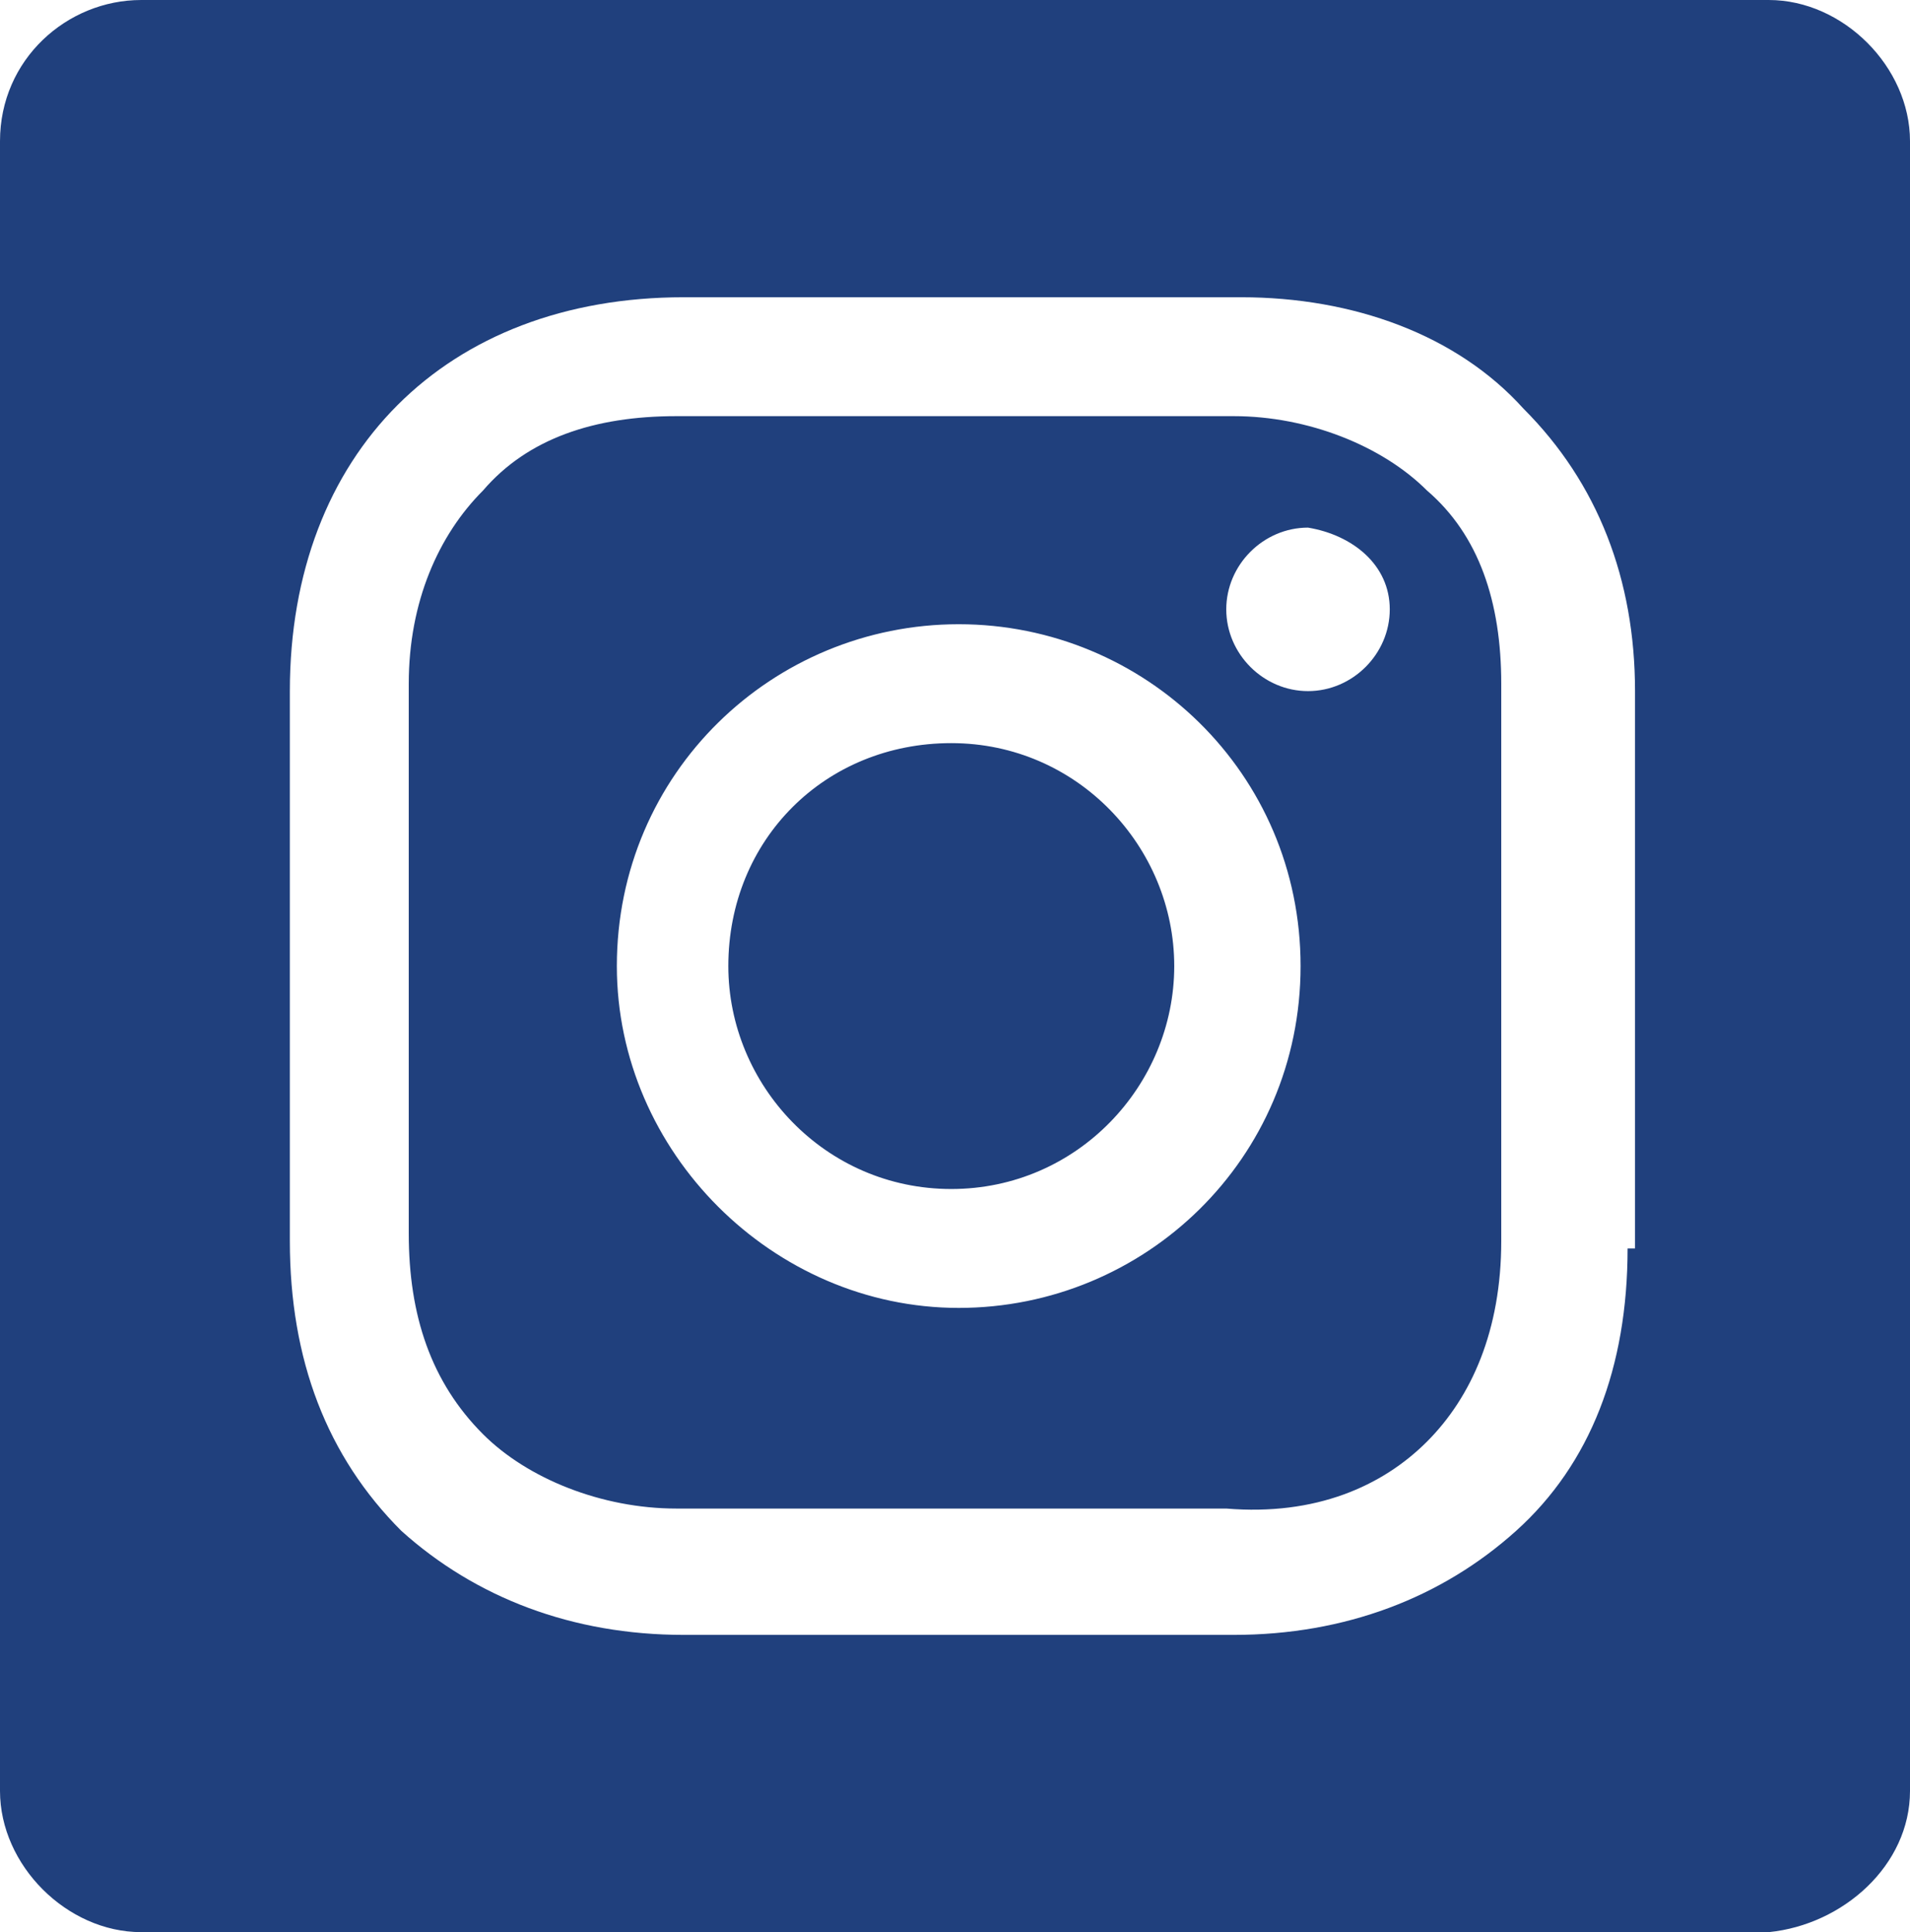 <?xml version="1.0" encoding="UTF-8" standalone="no"?>
<!-- Generator: Adobe Illustrator 22.1.0, SVG Export Plug-In . SVG Version: 6.00 Build 0)  -->

<svg
   xmlns:dc="http://purl.org/dc/elements/1.1/"
   xmlns:cc="http://creativecommons.org/ns#"
   xmlns:rdf="http://www.w3.org/1999/02/22-rdf-syntax-ns#"
   xmlns:svg="http://www.w3.org/2000/svg"
   xmlns="http://www.w3.org/2000/svg"
   xmlns:sodipodi="http://sodipodi.sourceforge.net/DTD/sodipodi-0.dtd"
   xmlns:inkscape="http://www.inkscape.org/namespaces/inkscape"
   version="1.1"
   id="Layer_1"
   x="0px"
   y="0px"
   viewBox="0 0 25.7 26"
   xml:space="preserve"
   sodipodi:docname="Logo - Instagram.svg"
   width="25.7"
   height="26"
   inkscape:version="0.92.2 (5c3e80d, 2017-08-06)"><defs
     id="defs11" /><sodipodi:namedview
     pagecolor="#ffffff"
     bordercolor="#666666"
     borderopacity="1"
     objecttolerance="10"
     gridtolerance="10"
     guidetolerance="10"
     inkscape:pageopacity="0"
     inkscape:pageshadow="2"
     inkscape:window-width="1920"
     inkscape:window-height="1017"
     id="namedview9"
     showgrid="false"
     fit-margin-top="0"
     fit-margin-left="0"
     fit-margin-right="0"
     fit-margin-bottom="0"
     inkscape:zoom="6.3430204"
     inkscape:cx="-4.60685"
     inkscape:cy="28.793235"
     inkscape:window-x="-8"
     inkscape:window-y="-8"
     inkscape:window-maximized="1"
     inkscape:current-layer="Layer_1" /><style
     type="text/css"
     id="style2">
	.st0{fill:#20407D;}
</style><g
     id="g6"
     transform="translate(-117,-556.6)"><path
       class="st0"
       d="m 132.8,569.6 c 0,-1.6 -1.3,-3 -3,-3 -1.7,0 -3,1.3 -3,3 0,1.6 1.3,3 3,3 1.7,0 3,-1.4 3,-3 m 2.9,-4.8 c 0,0.6 -0.5,1.1 -1.1,1.1 -0.6,0 -1.1,-0.5 -1.1,-1.1 0,-0.6 0.5,-1.1 1.1,-1.1 0.6,0.1 1.1,0.5 1.1,1.1 m -1.2,4.8 c 0,2.6 -2.1,4.6 -4.6,4.6 -2.5,0 -4.6,-2.1 -4.6,-4.6 0,-2.6 2.1,-4.6 4.6,-4.6 2.5,0 4.6,2 4.6,4.6 m 1.7,6.4 c 0.6,-0.6 1,-1.5 1,-2.7 v -7.5 c 0,-1.1 -0.3,-2 -1,-2.6 -0.6,-0.6 -1.6,-1 -2.6,-1 h -7.5 c -1.1,0 -2,0.3 -2.6,1 -0.6,0.6 -1,1.5 -1,2.6 v 7.4 c 0,1.1 0.3,2 1,2.7 0.6,0.6 1.6,1 2.6,1 h 7.4 c 1.2,0.1 2.1,-0.3 2.7,-0.9 m 2.7,-2.6 c 0,1.6 -0.5,2.9 -1.5,3.8 -1,0.9 -2.3,1.4 -3.8,1.4 h -7.4 c -1.5,0 -2.8,-0.5 -3.8,-1.4 -1,-1 -1.5,-2.3 -1.5,-3.9 v -7.4 c 0,-3.2 2.1,-5.3 5.3,-5.3 h 7.5 c 1.5,0 2.9,0.5 3.8,1.5 1,1 1.5,2.3 1.5,3.8 v 7.5 z m 3.8,7.3 v -22.2 c 0,-1 -0.9,-1.9 -1.9,-1.9 h -21.9 c -1,0 -1.9,0.8 -1.9,1.9 v 22.2 c 0,1 0.9,1.9 1.9,1.9 h 21.9 c 1,-0.1 1.9,-0.9 1.9,-1.9"
       id="path4"
       inkscape:connector-curvature="0"
       style="fill:#20407d" /></g></svg>